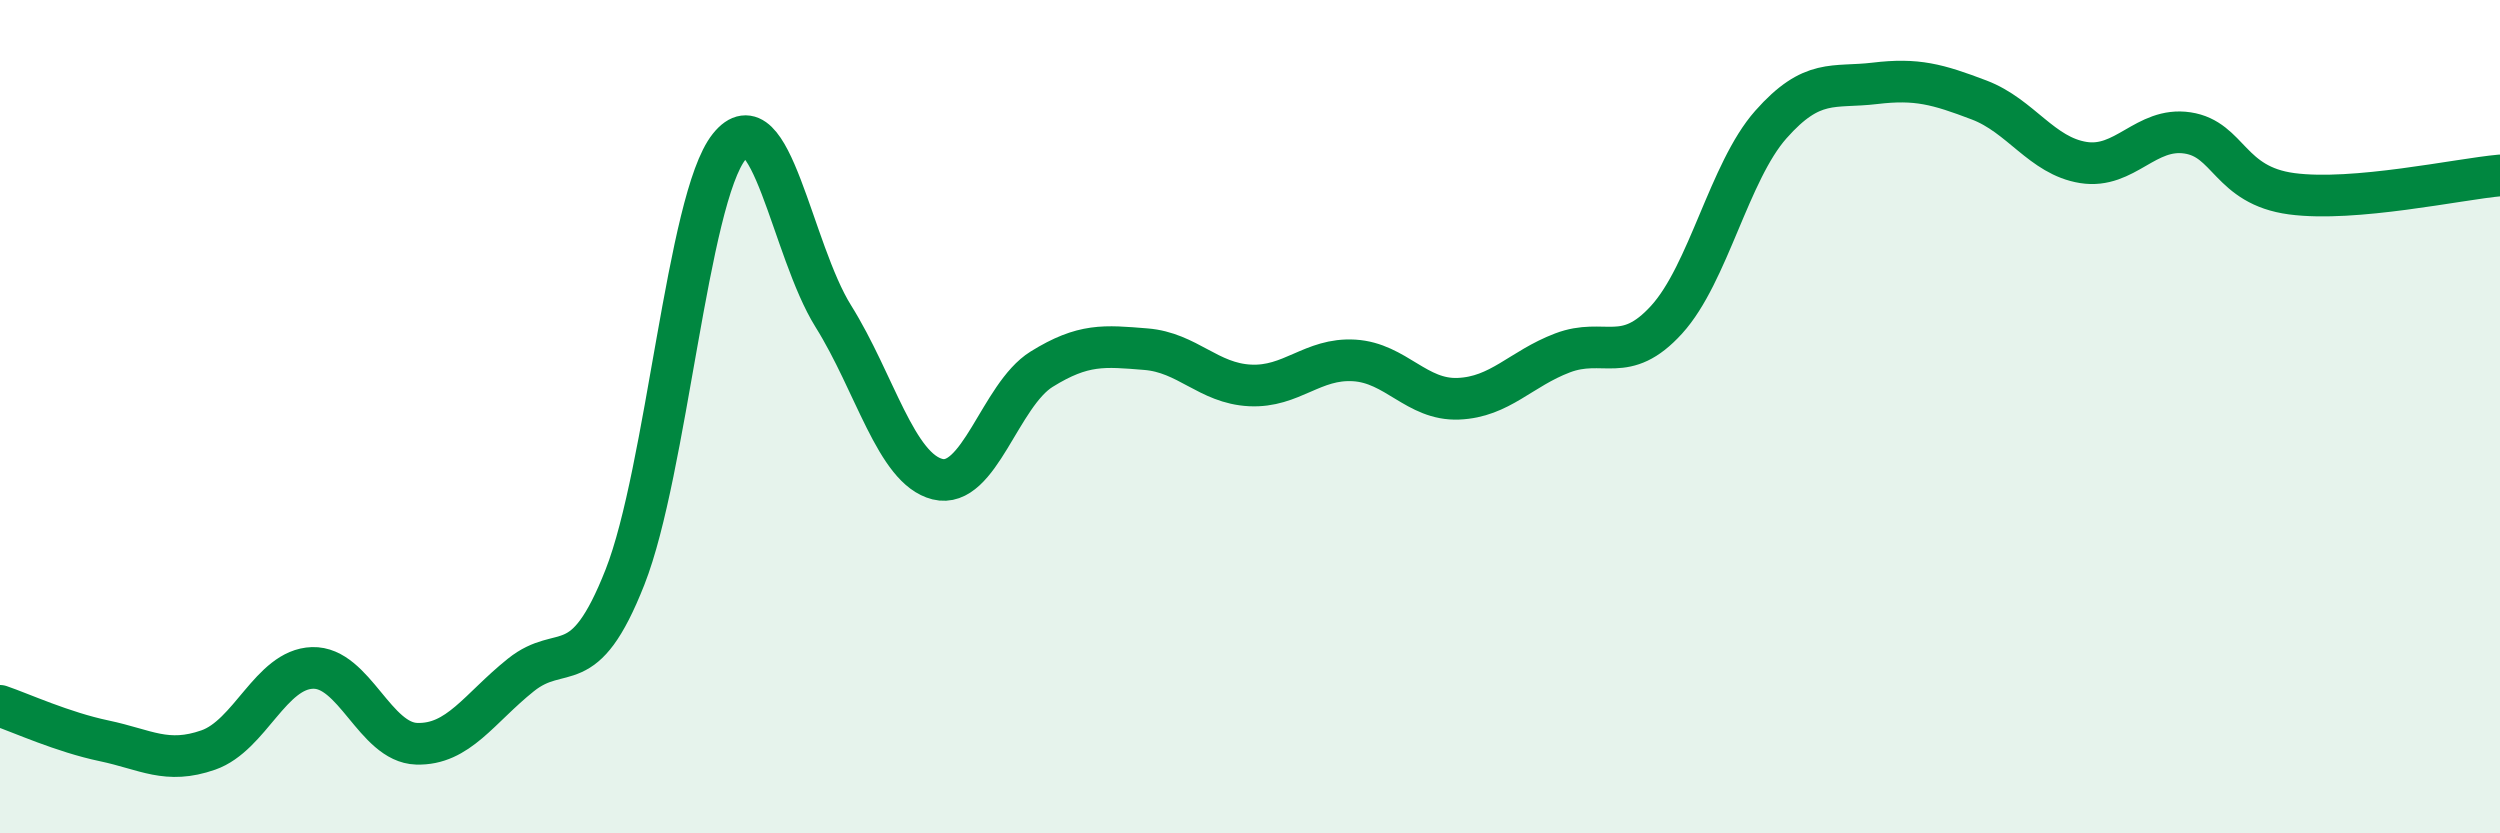 
    <svg width="60" height="20" viewBox="0 0 60 20" xmlns="http://www.w3.org/2000/svg">
      <path
        d="M 0,16.94 C 0.5,17.11 1.5,17.57 2.5,17.78 C 3.5,17.99 4,18.35 5,18 C 6,17.65 6.5,16.06 7.5,16.03 C 8.5,16 9,17.82 10,17.85 C 11,17.88 11.5,17 12.5,16.2 C 13.5,15.4 14,16.39 15,13.85 C 16,11.31 16.5,4.77 17.5,3.52 C 18.5,2.27 19,5.99 20,7.59 C 21,9.19 21.5,11.25 22.5,11.5 C 23.5,11.75 24,9.48 25,8.86 C 26,8.24 26.5,8.3 27.5,8.38 C 28.5,8.46 29,9.2 30,9.25 C 31,9.3 31.5,8.59 32.5,8.65 C 33.5,8.71 34,9.61 35,9.57 C 36,9.53 36.5,8.85 37.5,8.47 C 38.5,8.09 39,8.77 40,7.67 C 41,6.57 41.5,4.12 42.5,2.99 C 43.5,1.86 44,2.12 45,2 C 46,1.88 46.5,2.02 47.5,2.4 C 48.5,2.78 49,3.74 50,3.9 C 51,4.06 51.5,3.04 52.5,3.19 C 53.5,3.34 53.5,4.45 55,4.65 C 56.5,4.85 59,4.3 60,4.21L60 20L0 20Z"
        fill="#008740"
        opacity="0.1"
        stroke-linecap="round"
        stroke-linejoin="round"
      />
      <path
        d="M 0,16.94 C 0.5,17.11 1.5,17.57 2.5,17.78 C 3.5,17.99 4,18.35 5,18 C 6,17.65 6.5,16.06 7.5,16.03 C 8.5,16 9,17.82 10,17.85 C 11,17.88 11.5,17 12.5,16.2 C 13.5,15.4 14,16.39 15,13.85 C 16,11.31 16.5,4.77 17.5,3.52 C 18.5,2.27 19,5.99 20,7.59 C 21,9.19 21.5,11.25 22.5,11.5 C 23.5,11.75 24,9.48 25,8.86 C 26,8.24 26.5,8.3 27.5,8.38 C 28.5,8.46 29,9.2 30,9.25 C 31,9.3 31.5,8.59 32.5,8.65 C 33.5,8.71 34,9.61 35,9.57 C 36,9.53 36.5,8.85 37.5,8.47 C 38.5,8.09 39,8.77 40,7.67 C 41,6.57 41.5,4.12 42.5,2.99 C 43.5,1.86 44,2.12 45,2 C 46,1.88 46.5,2.02 47.5,2.4 C 48.5,2.78 49,3.74 50,3.9 C 51,4.06 51.5,3.04 52.5,3.19 C 53.5,3.34 53.5,4.45 55,4.65 C 56.5,4.85 59,4.3 60,4.21"
        stroke="#008740"
        stroke-width="1"
        fill="none"
        stroke-linecap="round"
        stroke-linejoin="round"
      />
    </svg>
  